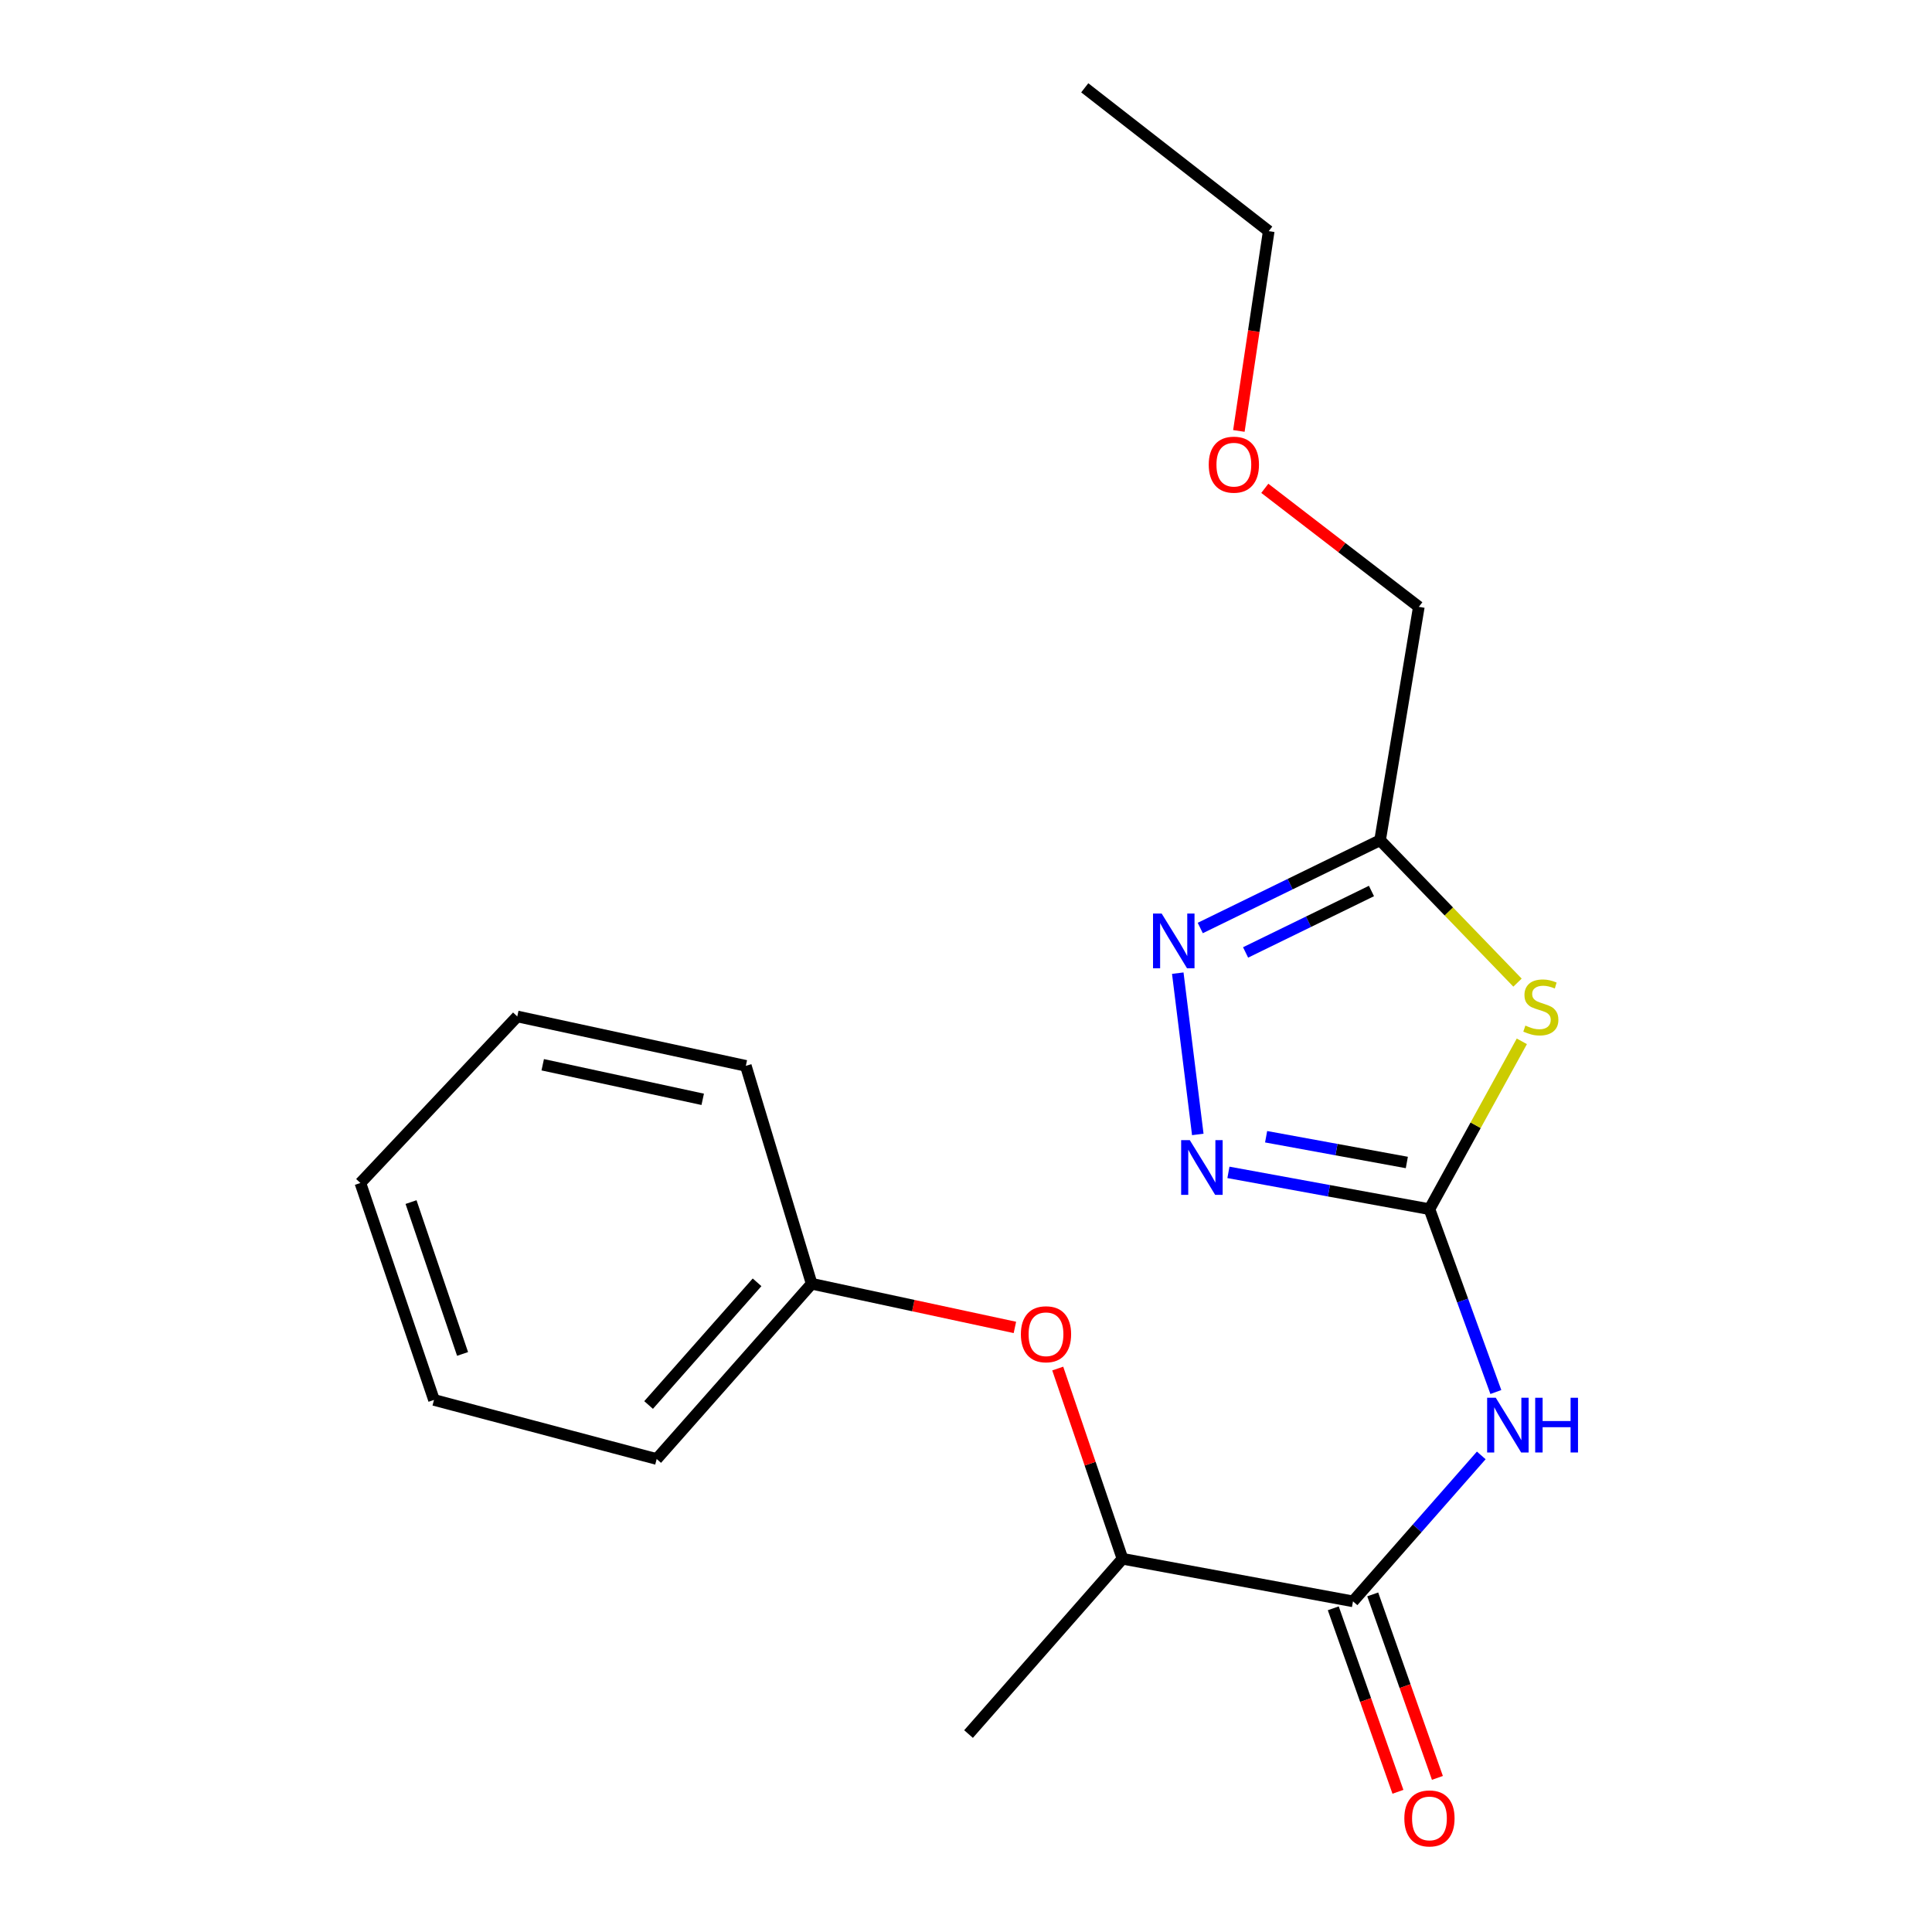 <?xml version='1.0' encoding='iso-8859-1'?>
<svg version='1.1' baseProfile='full'
              xmlns='http://www.w3.org/2000/svg'
                      xmlns:rdkit='http://www.rdkit.org/xml'
                      xmlns:xlink='http://www.w3.org/1999/xlink'
                  xml:space='preserve'
width='1000px' height='1000px' viewBox='0 0 1000 1000'>
<!-- END OF HEADER -->
<rect style='opacity:1.0;fill:#FFFFFF;stroke:none' width='1000' height='1000' x='0' y='0'> </rect>
<path class='bond-0' d='M 739.882,625.861 L 763.79,582.425' style='fill:none;fill-rule:evenodd;stroke:#000000;stroke-width:6px;stroke-linecap:butt;stroke-linejoin:miter;stroke-opacity:1' />
<path class='bond-0' d='M 763.79,582.425 L 787.698,538.989' style='fill:none;fill-rule:evenodd;stroke:#CCCC00;stroke-width:6px;stroke-linecap:butt;stroke-linejoin:miter;stroke-opacity:1' />
<path class='bond-1' d='M 739.882,625.861 L 757.067,673.184' style='fill:none;fill-rule:evenodd;stroke:#000000;stroke-width:6px;stroke-linecap:butt;stroke-linejoin:miter;stroke-opacity:1' />
<path class='bond-1' d='M 757.067,673.184 L 774.252,720.507' style='fill:none;fill-rule:evenodd;stroke:#0000FF;stroke-width:6px;stroke-linecap:butt;stroke-linejoin:miter;stroke-opacity:1' />
<path class='bond-2' d='M 739.882,625.861 L 687.857,616.338' style='fill:none;fill-rule:evenodd;stroke:#000000;stroke-width:6px;stroke-linecap:butt;stroke-linejoin:miter;stroke-opacity:1' />
<path class='bond-2' d='M 687.857,616.338 L 635.833,606.815' style='fill:none;fill-rule:evenodd;stroke:#0000FF;stroke-width:6px;stroke-linecap:butt;stroke-linejoin:miter;stroke-opacity:1' />
<path class='bond-2' d='M 728.174,601.702 L 691.756,595.036' style='fill:none;fill-rule:evenodd;stroke:#000000;stroke-width:6px;stroke-linecap:butt;stroke-linejoin:miter;stroke-opacity:1' />
<path class='bond-2' d='M 691.756,595.036 L 655.339,588.37' style='fill:none;fill-rule:evenodd;stroke:#0000FF;stroke-width:6px;stroke-linecap:butt;stroke-linejoin:miter;stroke-opacity:1' />
<path class='bond-4' d='M 785.458,508.608 L 749.893,471.757' style='fill:none;fill-rule:evenodd;stroke:#CCCC00;stroke-width:6px;stroke-linecap:butt;stroke-linejoin:miter;stroke-opacity:1' />
<path class='bond-4' d='M 749.893,471.757 L 714.328,434.906' style='fill:none;fill-rule:evenodd;stroke:#000000;stroke-width:6px;stroke-linecap:butt;stroke-linejoin:miter;stroke-opacity:1' />
<path class='bond-5' d='M 766.698,753.316 L 733.505,791.087' style='fill:none;fill-rule:evenodd;stroke:#0000FF;stroke-width:6px;stroke-linecap:butt;stroke-linejoin:miter;stroke-opacity:1' />
<path class='bond-5' d='M 733.505,791.087 L 700.312,828.858' style='fill:none;fill-rule:evenodd;stroke:#000000;stroke-width:6px;stroke-linecap:butt;stroke-linejoin:miter;stroke-opacity:1' />
<path class='bond-3' d='M 619.975,587.187 L 609.613,503.708' style='fill:none;fill-rule:evenodd;stroke:#0000FF;stroke-width:6px;stroke-linecap:butt;stroke-linejoin:miter;stroke-opacity:1' />
<path class='bond-20' d='M 621.253,480.333 L 667.79,457.62' style='fill:none;fill-rule:evenodd;stroke:#0000FF;stroke-width:6px;stroke-linecap:butt;stroke-linejoin:miter;stroke-opacity:1' />
<path class='bond-20' d='M 667.79,457.62 L 714.328,434.906' style='fill:none;fill-rule:evenodd;stroke:#000000;stroke-width:6px;stroke-linecap:butt;stroke-linejoin:miter;stroke-opacity:1' />
<path class='bond-20' d='M 644.712,492.98 L 677.289,477.081' style='fill:none;fill-rule:evenodd;stroke:#0000FF;stroke-width:6px;stroke-linecap:butt;stroke-linejoin:miter;stroke-opacity:1' />
<path class='bond-20' d='M 677.289,477.081 L 709.865,461.182' style='fill:none;fill-rule:evenodd;stroke:#000000;stroke-width:6px;stroke-linecap:butt;stroke-linejoin:miter;stroke-opacity:1' />
<path class='bond-10' d='M 714.328,434.906 L 734.384,314.104' style='fill:none;fill-rule:evenodd;stroke:#000000;stroke-width:6px;stroke-linecap:butt;stroke-linejoin:miter;stroke-opacity:1' />
<path class='bond-6' d='M 700.312,828.858 L 581.002,806.817' style='fill:none;fill-rule:evenodd;stroke:#000000;stroke-width:6px;stroke-linecap:butt;stroke-linejoin:miter;stroke-opacity:1' />
<path class='bond-8' d='M 690.1,832.457 L 706.837,879.945' style='fill:none;fill-rule:evenodd;stroke:#000000;stroke-width:6px;stroke-linecap:butt;stroke-linejoin:miter;stroke-opacity:1' />
<path class='bond-8' d='M 706.837,879.945 L 723.574,927.433' style='fill:none;fill-rule:evenodd;stroke:#FF0000;stroke-width:6px;stroke-linecap:butt;stroke-linejoin:miter;stroke-opacity:1' />
<path class='bond-8' d='M 710.524,825.259 L 727.261,872.747' style='fill:none;fill-rule:evenodd;stroke:#000000;stroke-width:6px;stroke-linecap:butt;stroke-linejoin:miter;stroke-opacity:1' />
<path class='bond-8' d='M 727.261,872.747 L 743.998,920.235' style='fill:none;fill-rule:evenodd;stroke:#FF0000;stroke-width:6px;stroke-linecap:butt;stroke-linejoin:miter;stroke-opacity:1' />
<path class='bond-7' d='M 581.002,806.817 L 564.241,757.588' style='fill:none;fill-rule:evenodd;stroke:#000000;stroke-width:6px;stroke-linecap:butt;stroke-linejoin:miter;stroke-opacity:1' />
<path class='bond-7' d='M 564.241,757.588 L 547.479,708.358' style='fill:none;fill-rule:evenodd;stroke:#FF0000;stroke-width:6px;stroke-linecap:butt;stroke-linejoin:miter;stroke-opacity:1' />
<path class='bond-12' d='M 581.002,806.817 L 501.309,897.542' style='fill:none;fill-rule:evenodd;stroke:#000000;stroke-width:6px;stroke-linecap:butt;stroke-linejoin:miter;stroke-opacity:1' />
<path class='bond-9' d='M 525.307,687.068 L 472.71,675.768' style='fill:none;fill-rule:evenodd;stroke:#FF0000;stroke-width:6px;stroke-linecap:butt;stroke-linejoin:miter;stroke-opacity:1' />
<path class='bond-9' d='M 472.71,675.768 L 420.113,664.468' style='fill:none;fill-rule:evenodd;stroke:#000000;stroke-width:6px;stroke-linecap:butt;stroke-linejoin:miter;stroke-opacity:1' />
<path class='bond-14' d='M 420.113,664.468 L 339.903,755.181' style='fill:none;fill-rule:evenodd;stroke:#000000;stroke-width:6px;stroke-linecap:butt;stroke-linejoin:miter;stroke-opacity:1' />
<path class='bond-14' d='M 391.858,663.73 L 335.711,727.229' style='fill:none;fill-rule:evenodd;stroke:#000000;stroke-width:6px;stroke-linecap:butt;stroke-linejoin:miter;stroke-opacity:1' />
<path class='bond-15' d='M 420.113,664.468 L 386.041,551.678' style='fill:none;fill-rule:evenodd;stroke:#000000;stroke-width:6px;stroke-linecap:butt;stroke-linejoin:miter;stroke-opacity:1' />
<path class='bond-11' d='M 734.384,314.104 L 694.523,283.43' style='fill:none;fill-rule:evenodd;stroke:#000000;stroke-width:6px;stroke-linecap:butt;stroke-linejoin:miter;stroke-opacity:1' />
<path class='bond-11' d='M 694.523,283.43 L 654.662,252.755' style='fill:none;fill-rule:evenodd;stroke:#FF0000;stroke-width:6px;stroke-linecap:butt;stroke-linejoin:miter;stroke-opacity:1' />
<path class='bond-13' d='M 641.237,223.054 L 648.963,171.345' style='fill:none;fill-rule:evenodd;stroke:#FF0000;stroke-width:6px;stroke-linecap:butt;stroke-linejoin:miter;stroke-opacity:1' />
<path class='bond-13' d='M 648.963,171.345 L 656.688,119.637' style='fill:none;fill-rule:evenodd;stroke:#000000;stroke-width:6px;stroke-linecap:butt;stroke-linejoin:miter;stroke-opacity:1' />
<path class='bond-16' d='M 656.688,119.637 L 561.464,45.455' style='fill:none;fill-rule:evenodd;stroke:#000000;stroke-width:6px;stroke-linecap:butt;stroke-linejoin:miter;stroke-opacity:1' />
<path class='bond-17' d='M 339.903,755.181 L 224.635,724.598' style='fill:none;fill-rule:evenodd;stroke:#000000;stroke-width:6px;stroke-linecap:butt;stroke-linejoin:miter;stroke-opacity:1' />
<path class='bond-18' d='M 386.041,551.678 L 267.742,526.113' style='fill:none;fill-rule:evenodd;stroke:#000000;stroke-width:6px;stroke-linecap:butt;stroke-linejoin:miter;stroke-opacity:1' />
<path class='bond-18' d='M 363.722,569.01 L 280.912,551.114' style='fill:none;fill-rule:evenodd;stroke:#000000;stroke-width:6px;stroke-linecap:butt;stroke-linejoin:miter;stroke-opacity:1' />
<path class='bond-21' d='M 224.635,724.598 L 186.533,612.314' style='fill:none;fill-rule:evenodd;stroke:#000000;stroke-width:6px;stroke-linecap:butt;stroke-linejoin:miter;stroke-opacity:1' />
<path class='bond-21' d='M 239.427,700.797 L 212.755,622.198' style='fill:none;fill-rule:evenodd;stroke:#000000;stroke-width:6px;stroke-linecap:butt;stroke-linejoin:miter;stroke-opacity:1' />
<path class='bond-19' d='M 267.742,526.113 L 186.533,612.314' style='fill:none;fill-rule:evenodd;stroke:#000000;stroke-width:6px;stroke-linecap:butt;stroke-linejoin:miter;stroke-opacity:1' />
<path  class='atom-1' d='M 789.534 530.84
Q 789.854 530.96, 791.174 531.52
Q 792.494 532.08, 793.934 532.44
Q 795.414 532.76, 796.854 532.76
Q 799.534 532.76, 801.094 531.48
Q 802.654 530.16, 802.654 527.88
Q 802.654 526.32, 801.854 525.36
Q 801.094 524.4, 799.894 523.88
Q 798.694 523.36, 796.694 522.76
Q 794.174 522, 792.654 521.28
Q 791.174 520.56, 790.094 519.04
Q 789.054 517.52, 789.054 514.96
Q 789.054 511.4, 791.454 509.2
Q 793.894 507, 798.694 507
Q 801.974 507, 805.694 508.56
L 804.774 511.64
Q 801.374 510.24, 798.814 510.24
Q 796.054 510.24, 794.534 511.4
Q 793.014 512.52, 793.054 514.48
Q 793.054 516, 793.814 516.92
Q 794.614 517.84, 795.734 518.36
Q 796.894 518.88, 798.814 519.48
Q 801.374 520.28, 802.894 521.08
Q 804.414 521.88, 805.494 523.52
Q 806.614 525.12, 806.614 527.88
Q 806.614 531.8, 803.974 533.92
Q 801.374 536, 797.014 536
Q 794.494 536, 792.574 535.44
Q 790.694 534.92, 788.454 534
L 789.534 530.84
' fill='#CCCC00'/>
<path  class='atom-2' d='M 774.214 723.48
L 783.494 738.48
Q 784.414 739.96, 785.894 742.64
Q 787.374 745.32, 787.454 745.48
L 787.454 723.48
L 791.214 723.48
L 791.214 751.8
L 787.334 751.8
L 777.374 735.4
Q 776.214 733.48, 774.974 731.28
Q 773.774 729.08, 773.414 728.4
L 773.414 751.8
L 769.734 751.8
L 769.734 723.48
L 774.214 723.48
' fill='#0000FF'/>
<path  class='atom-2' d='M 794.614 723.48
L 798.454 723.48
L 798.454 735.52
L 812.934 735.52
L 812.934 723.48
L 816.774 723.48
L 816.774 751.8
L 812.934 751.8
L 812.934 738.72
L 798.454 738.72
L 798.454 751.8
L 794.614 751.8
L 794.614 723.48
' fill='#0000FF'/>
<path  class='atom-3' d='M 615.839 590.141
L 625.119 605.141
Q 626.039 606.621, 627.519 609.301
Q 628.999 611.981, 629.079 612.141
L 629.079 590.141
L 632.839 590.141
L 632.839 618.461
L 628.959 618.461
L 618.999 602.061
Q 617.839 600.141, 616.599 597.941
Q 615.399 595.741, 615.039 595.061
L 615.039 618.461
L 611.359 618.461
L 611.359 590.141
L 615.839 590.141
' fill='#0000FF'/>
<path  class='atom-4' d='M 601.282 472.864
L 610.562 487.864
Q 611.482 489.344, 612.962 492.024
Q 614.442 494.704, 614.522 494.864
L 614.522 472.864
L 618.282 472.864
L 618.282 501.184
L 614.402 501.184
L 604.442 484.784
Q 603.282 482.864, 602.042 480.664
Q 600.842 478.464, 600.482 477.784
L 600.482 501.184
L 596.802 501.184
L 596.802 472.864
L 601.282 472.864
' fill='#0000FF'/>
<path  class='atom-8' d='M 528.408 690.607
Q 528.408 683.807, 531.768 680.007
Q 535.128 676.207, 541.408 676.207
Q 547.688 676.207, 551.048 680.007
Q 554.408 683.807, 554.408 690.607
Q 554.408 697.487, 551.008 701.407
Q 547.608 705.287, 541.408 705.287
Q 535.168 705.287, 531.768 701.407
Q 528.408 697.527, 528.408 690.607
M 541.408 702.087
Q 545.728 702.087, 548.048 699.207
Q 550.408 696.287, 550.408 690.607
Q 550.408 685.047, 548.048 682.247
Q 545.728 679.407, 541.408 679.407
Q 537.088 679.407, 534.728 682.207
Q 532.408 685.007, 532.408 690.607
Q 532.408 696.327, 534.728 699.207
Q 537.088 702.087, 541.408 702.087
' fill='#FF0000'/>
<path  class='atom-9' d='M 726.882 941.21
Q 726.882 934.41, 730.242 930.61
Q 733.602 926.81, 739.882 926.81
Q 746.162 926.81, 749.522 930.61
Q 752.882 934.41, 752.882 941.21
Q 752.882 948.09, 749.482 952.01
Q 746.082 955.89, 739.882 955.89
Q 733.642 955.89, 730.242 952.01
Q 726.882 948.13, 726.882 941.21
M 739.882 952.69
Q 744.202 952.69, 746.522 949.81
Q 748.882 946.89, 748.882 941.21
Q 748.882 935.65, 746.522 932.85
Q 744.202 930.01, 739.882 930.01
Q 735.562 930.01, 733.202 932.81
Q 730.882 935.61, 730.882 941.21
Q 730.882 946.93, 733.202 949.81
Q 735.562 952.69, 739.882 952.69
' fill='#FF0000'/>
<path  class='atom-12' d='M 625.642 240.507
Q 625.642 233.707, 629.002 229.907
Q 632.362 226.107, 638.642 226.107
Q 644.922 226.107, 648.282 229.907
Q 651.642 233.707, 651.642 240.507
Q 651.642 247.387, 648.242 251.307
Q 644.842 255.187, 638.642 255.187
Q 632.402 255.187, 629.002 251.307
Q 625.642 247.427, 625.642 240.507
M 638.642 251.987
Q 642.962 251.987, 645.282 249.107
Q 647.642 246.187, 647.642 240.507
Q 647.642 234.947, 645.282 232.147
Q 642.962 229.307, 638.642 229.307
Q 634.322 229.307, 631.962 232.107
Q 629.642 234.907, 629.642 240.507
Q 629.642 246.227, 631.962 249.107
Q 634.322 251.987, 638.642 251.987
' fill='#FF0000'/>
</svg>

